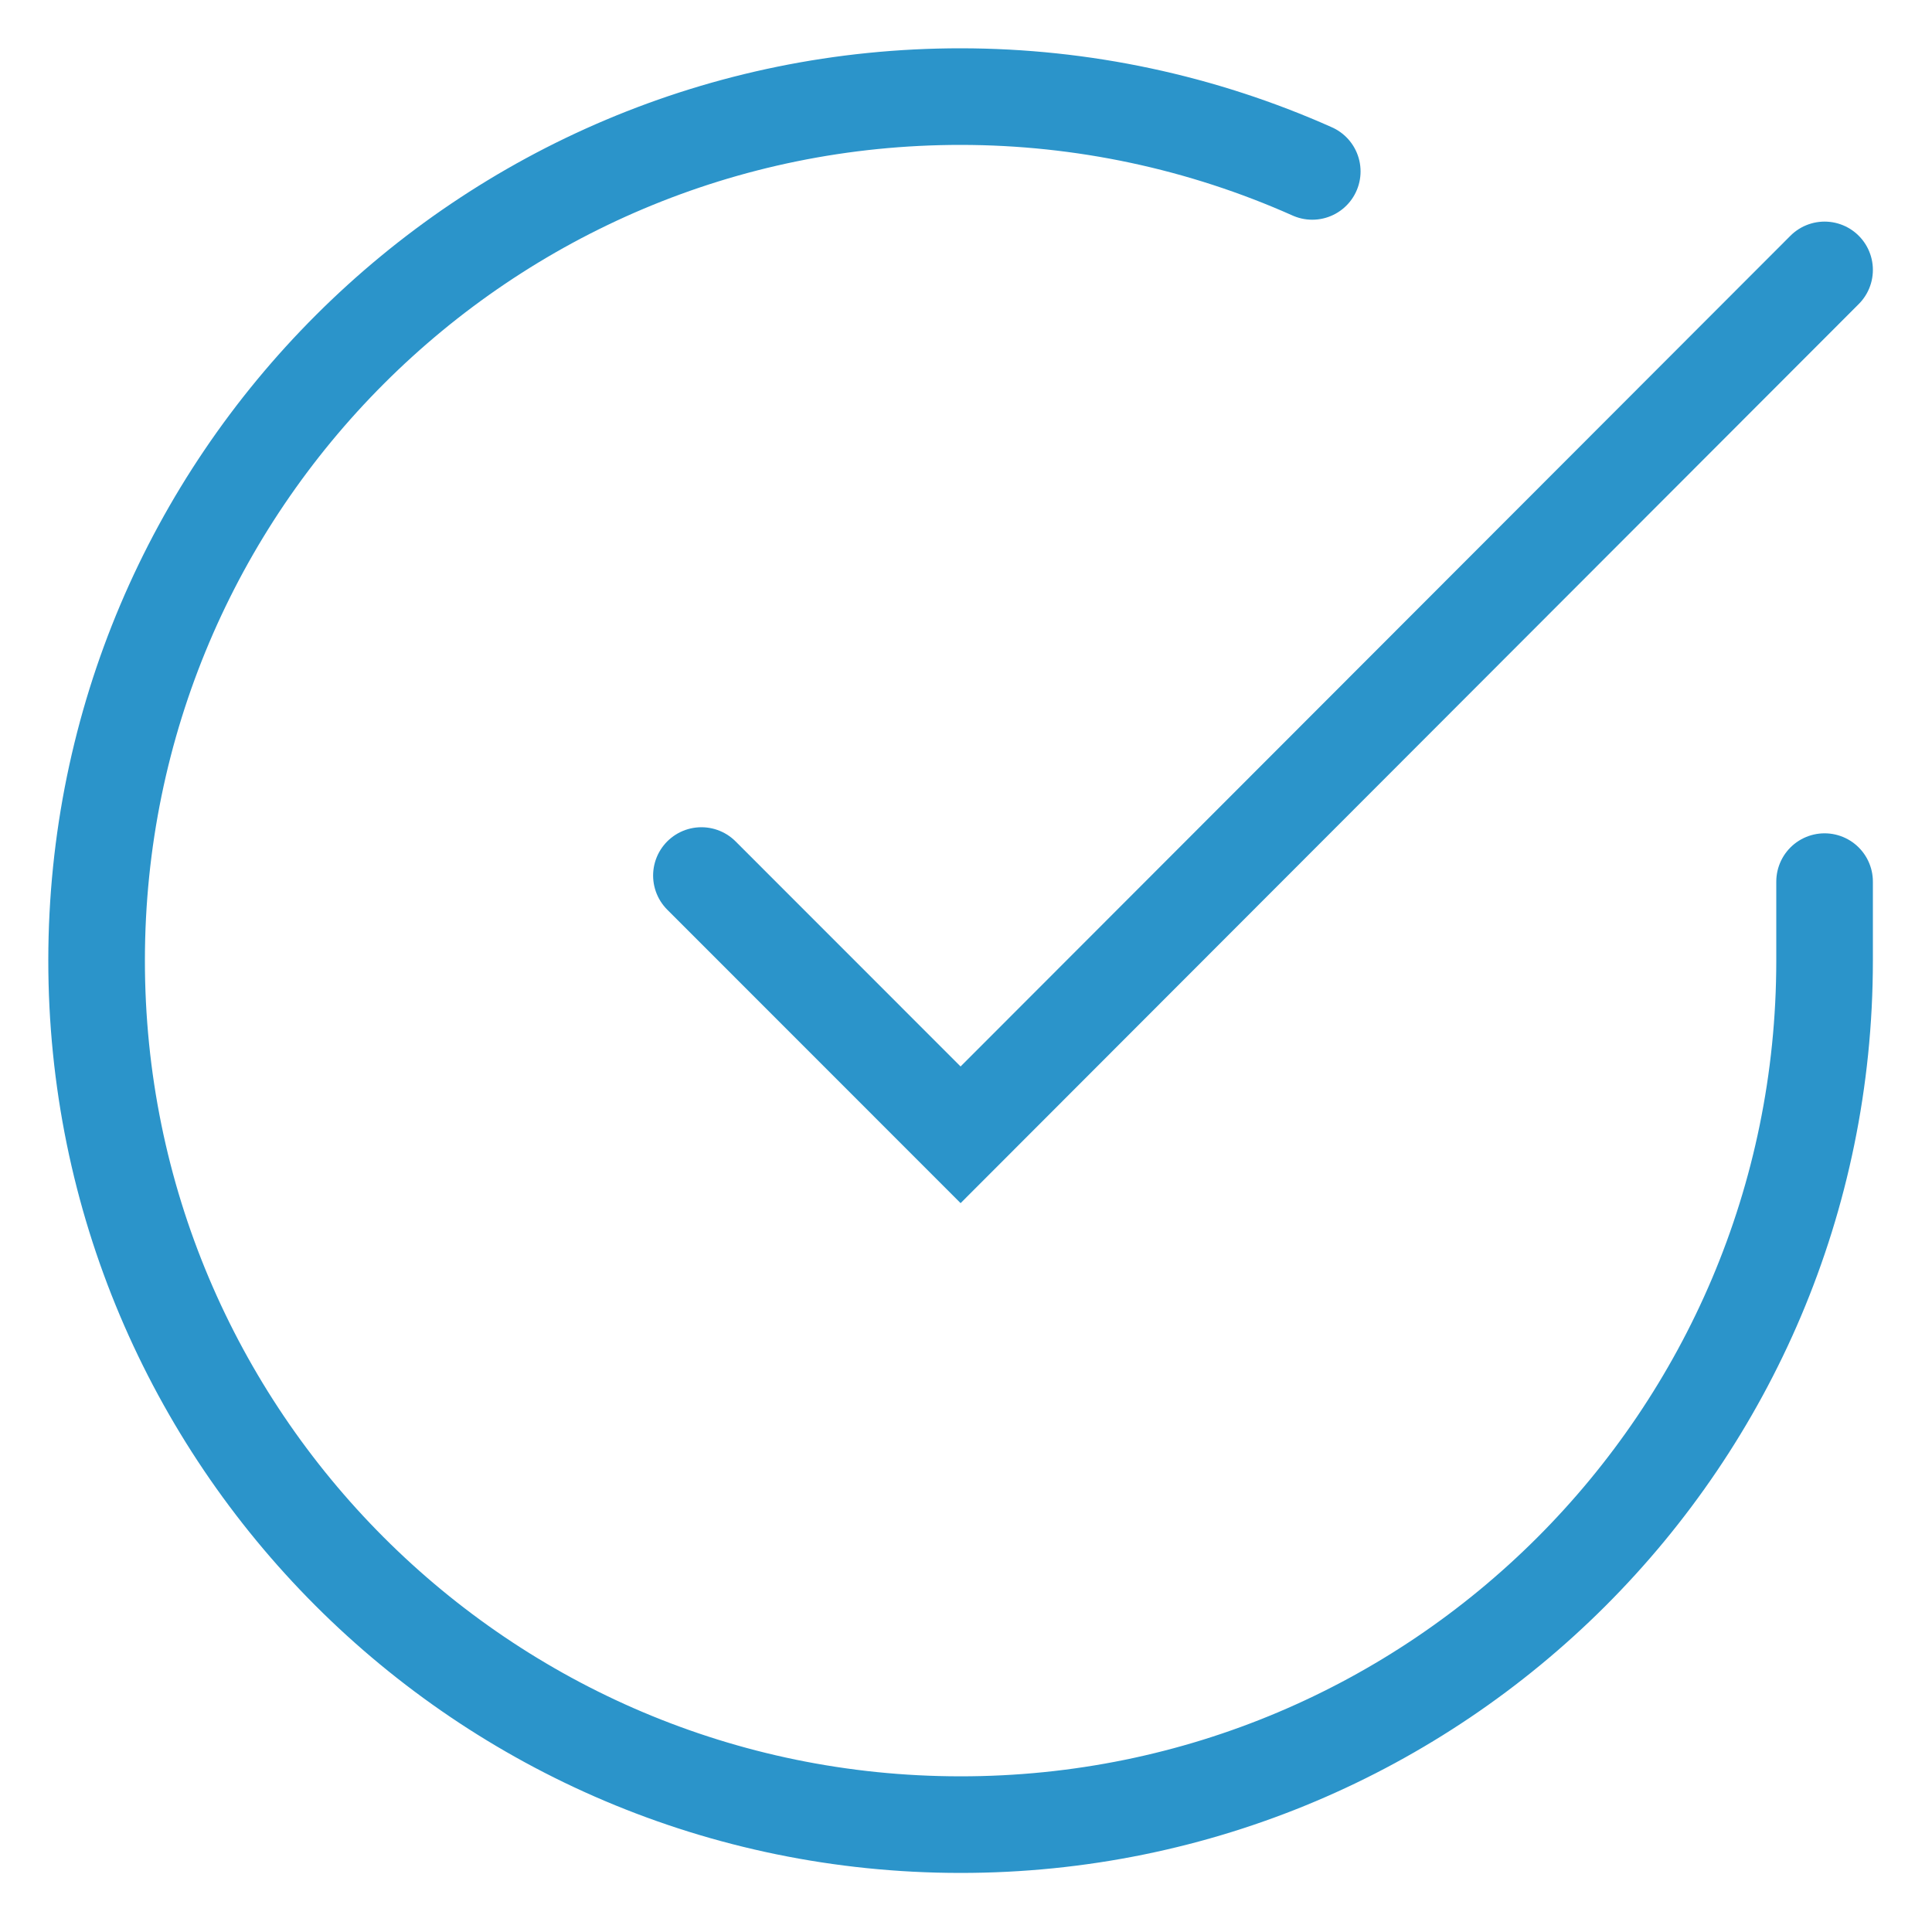 <?xml version="1.0" encoding="UTF-8"?>
<svg width="40px" height="40px" viewBox="0 0 40 40" version="1.1" xmlns="http://www.w3.org/2000/svg" xmlns:xlink="http://www.w3.org/1999/xlink">
    <title>ic/check</title>
    <g id="ic/check" stroke="none" stroke-width="1" fill="none" fill-rule="evenodd" stroke-linecap="round">
        <g id="Group-5" transform="translate(2, 2)" stroke="#2B94CA" stroke-width="2">
            <path d="M35.776,16.253 L35.776,17.898 C35.771,27.778 27.758,35.783 17.878,35.777 C7.999,35.771 -0.006,27.758 6.01324357e-05,17.878 C0.006,7.999 8.019,-0.006 17.898,-0 C20.404,0.002 22.881,0.529 25.169,1.549" id="Stroke-1"></path>
            <polyline id="Stroke-3" points="35.776 3.588 17.888 21.495 12.522 16.127"></polyline>
        </g>
    </g>
</svg>